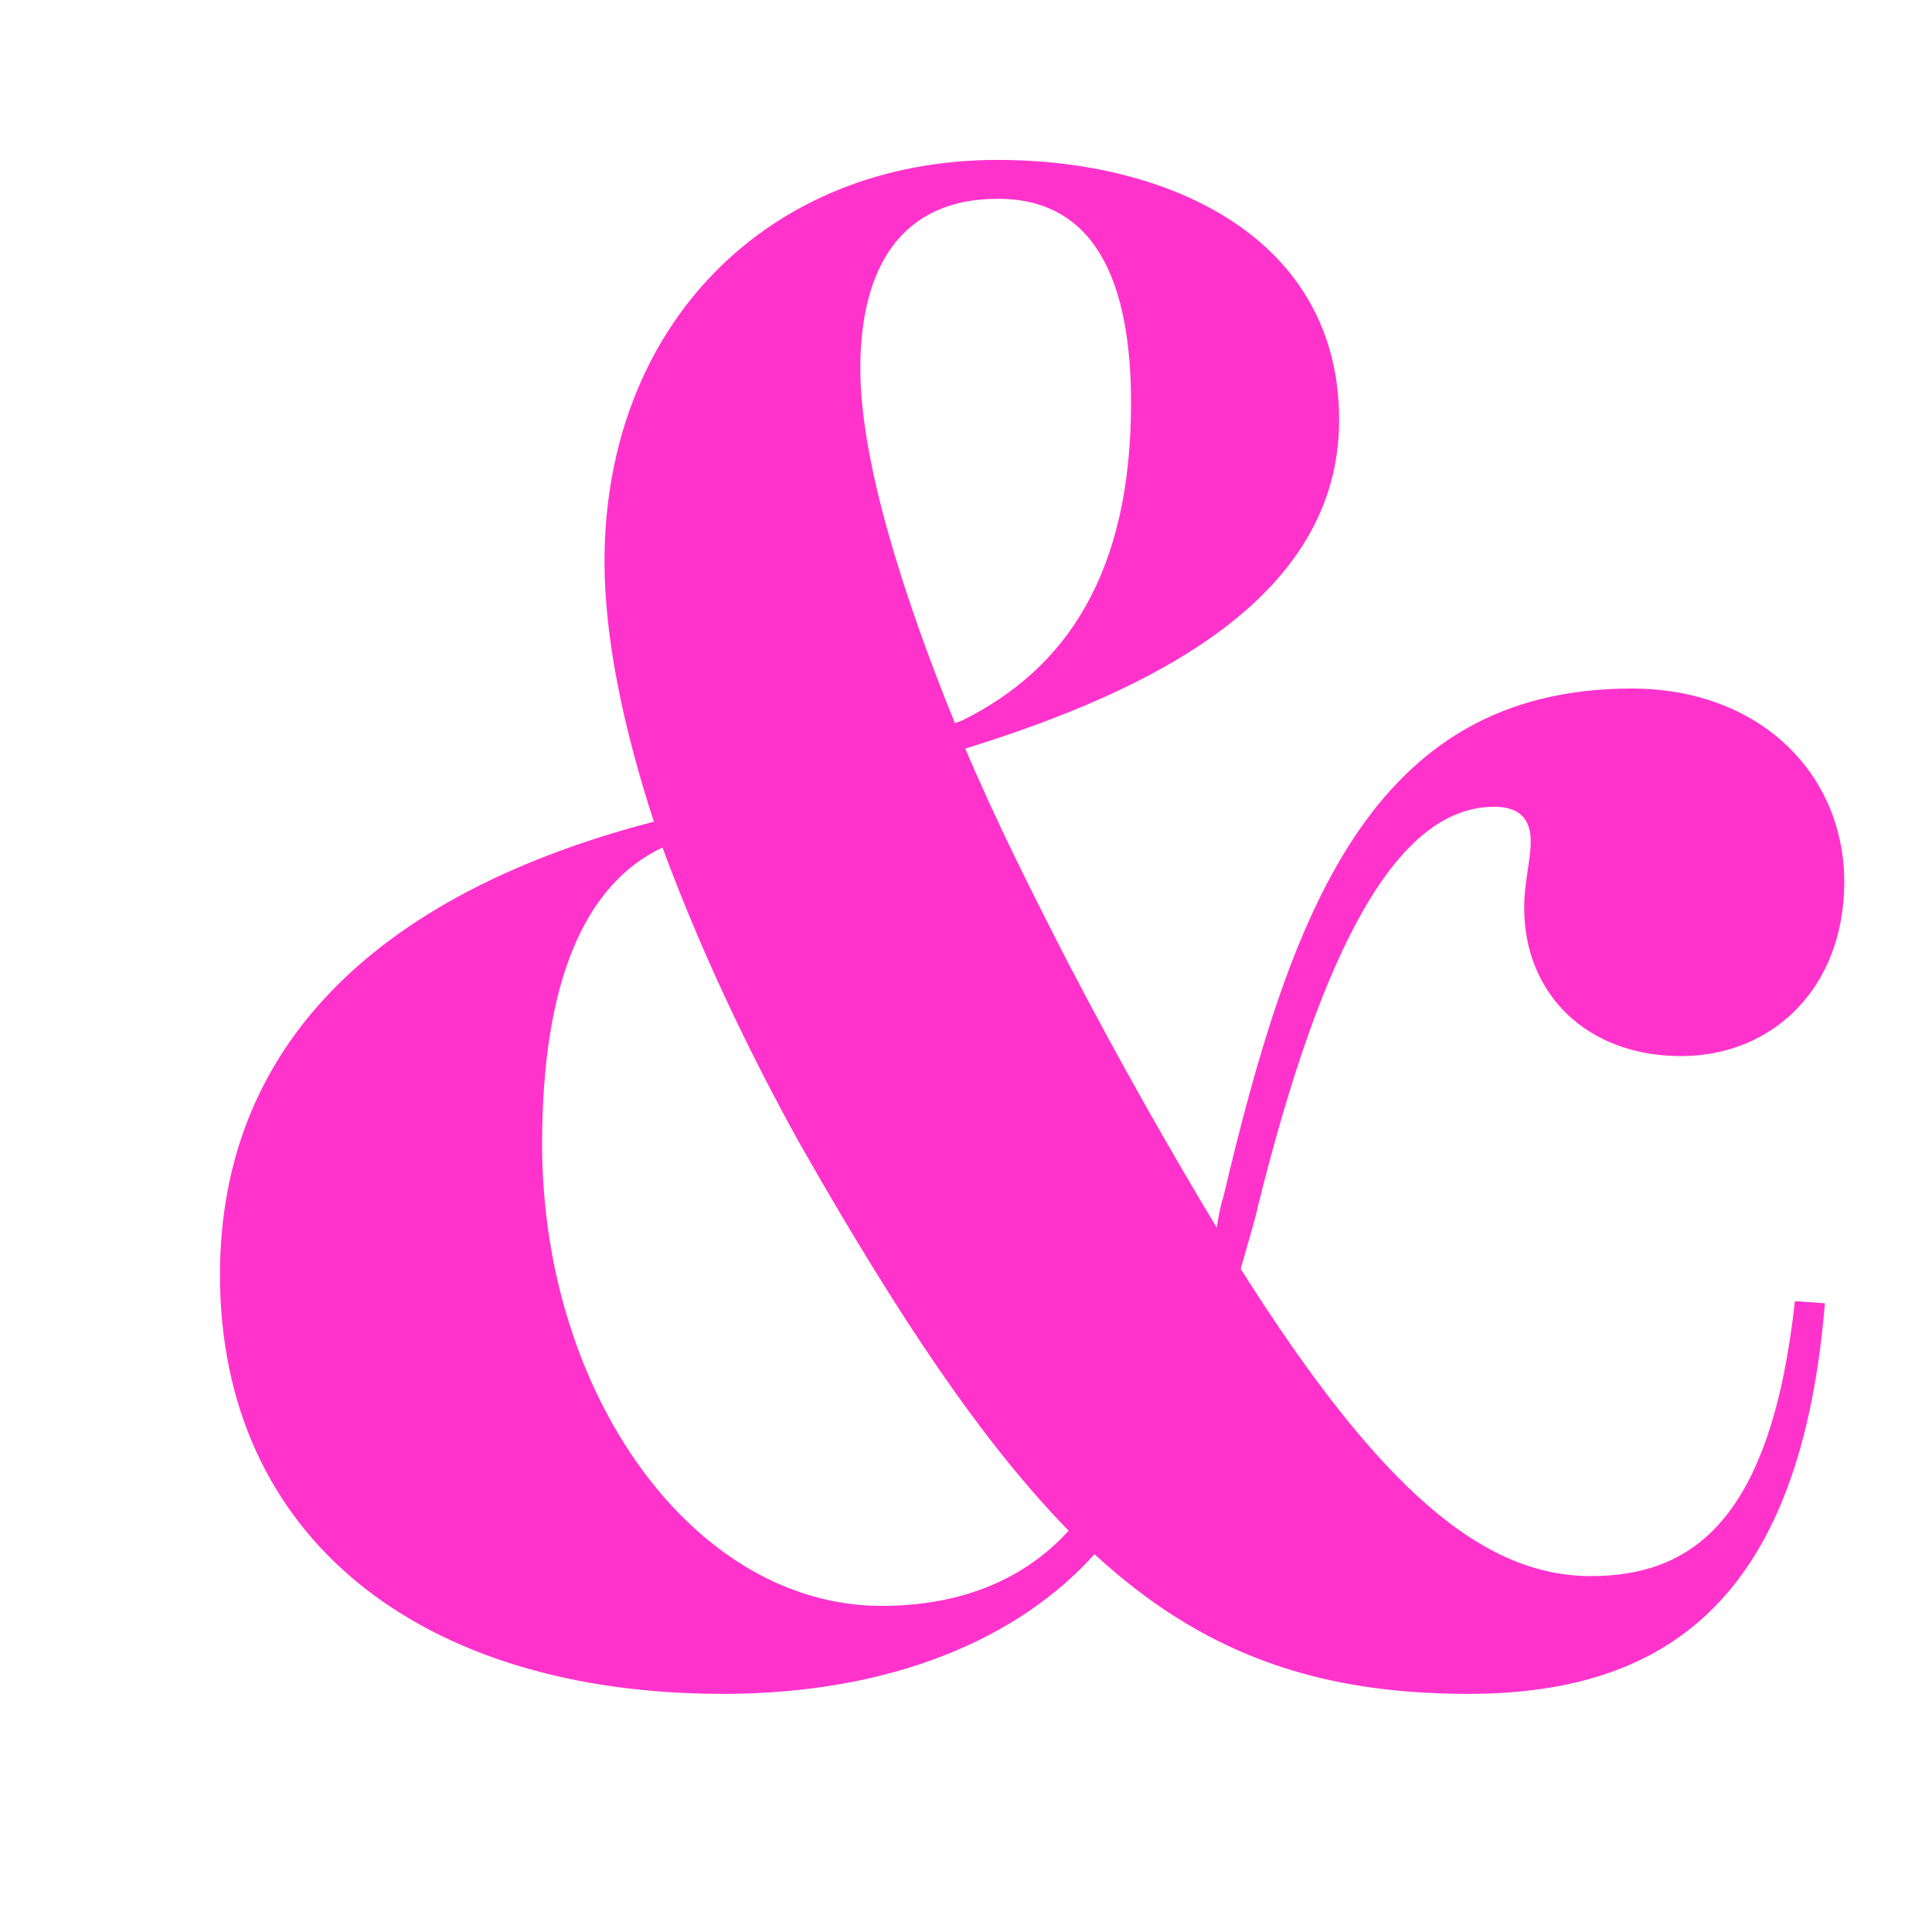 <?xml version="1.0" encoding="utf-8"?>
<!-- Generator: Adobe Illustrator 19.0.1, SVG Export Plug-In . SVG Version: 6.00 Build 0)  -->
<svg version="1.1" id="Layer_1" xmlns="http://www.w3.org/2000/svg" xmlns:xlink="http://www.w3.org/1999/xlink" x="0px" y="0px"
	 viewBox="109 -19 830 830" style="enable-background:new 109 -19 830 830;" xml:space="preserve">
<style type="text/css">
	.st0{fill:#FF33CC;}
</style>
<g>
	<path class="st0" d="M739.8,708.7c-65.5,0-114.4-17.5-160.6-60c-32.3,36-86.8,60-159.7,60c-130.1,0-216-67.4-216-180
		c0-102.4,72.9-165.2,186.4-194.7c-12.9-39.7-21.2-78.4-21.2-111.7c0-101.5,70.1-172.6,168.9-172.6c74.8,0,146.7,34.1,146.7,111.7
		c0,76.6-80.3,116.3-160.6,141.2c12.9,30.5,28.6,61.8,44.3,92.3c23.1,44.3,44.3,81.2,63.7,113.5c0.9-5.5,1.8-10.2,2.8-12.9
		c28.6-120.9,62.8-218.7,175.4-218.7c55.4,0,91.4,36.9,91.4,83.1c0,45.2-30.5,74.8-70.1,74.8c-40.6,0-67.4-26.8-67.4-63.7
		c0-11.1,2.8-20.3,2.8-28.6c0-10.2-5.5-14.8-15.7-14.8c-41.5,0-73.8,60-101.5,171.7c-0.9,4.6-3.7,13.8-7.4,26.8
		c60,95.1,104.3,132,150.4,132c44.3,0,77.5-24.9,87.7-118.1l12.9,0.9C882.8,664.4,828.4,708.7,739.8,708.7z M568.1,638.6
		c-36.9-37.8-72.9-91.4-115.4-166.1c-23.1-41.5-43.4-84.9-59.1-127.4c-33.2,15.7-51.7,57.2-51.7,127.4c0,108,65.5,198.4,145.8,198.4
		C522.9,670.9,549.7,658.9,568.1,638.6z M522,290.7c45.2-22.2,72.9-63.7,72.9-136.6c0-52.6-15.7-87.7-57.2-87.7
		c-41.5,0-59.1,29.5-59.1,72.9c0,37.8,16.6,93.2,40.6,152.3L522,290.7z"/>
</g>
</svg>
